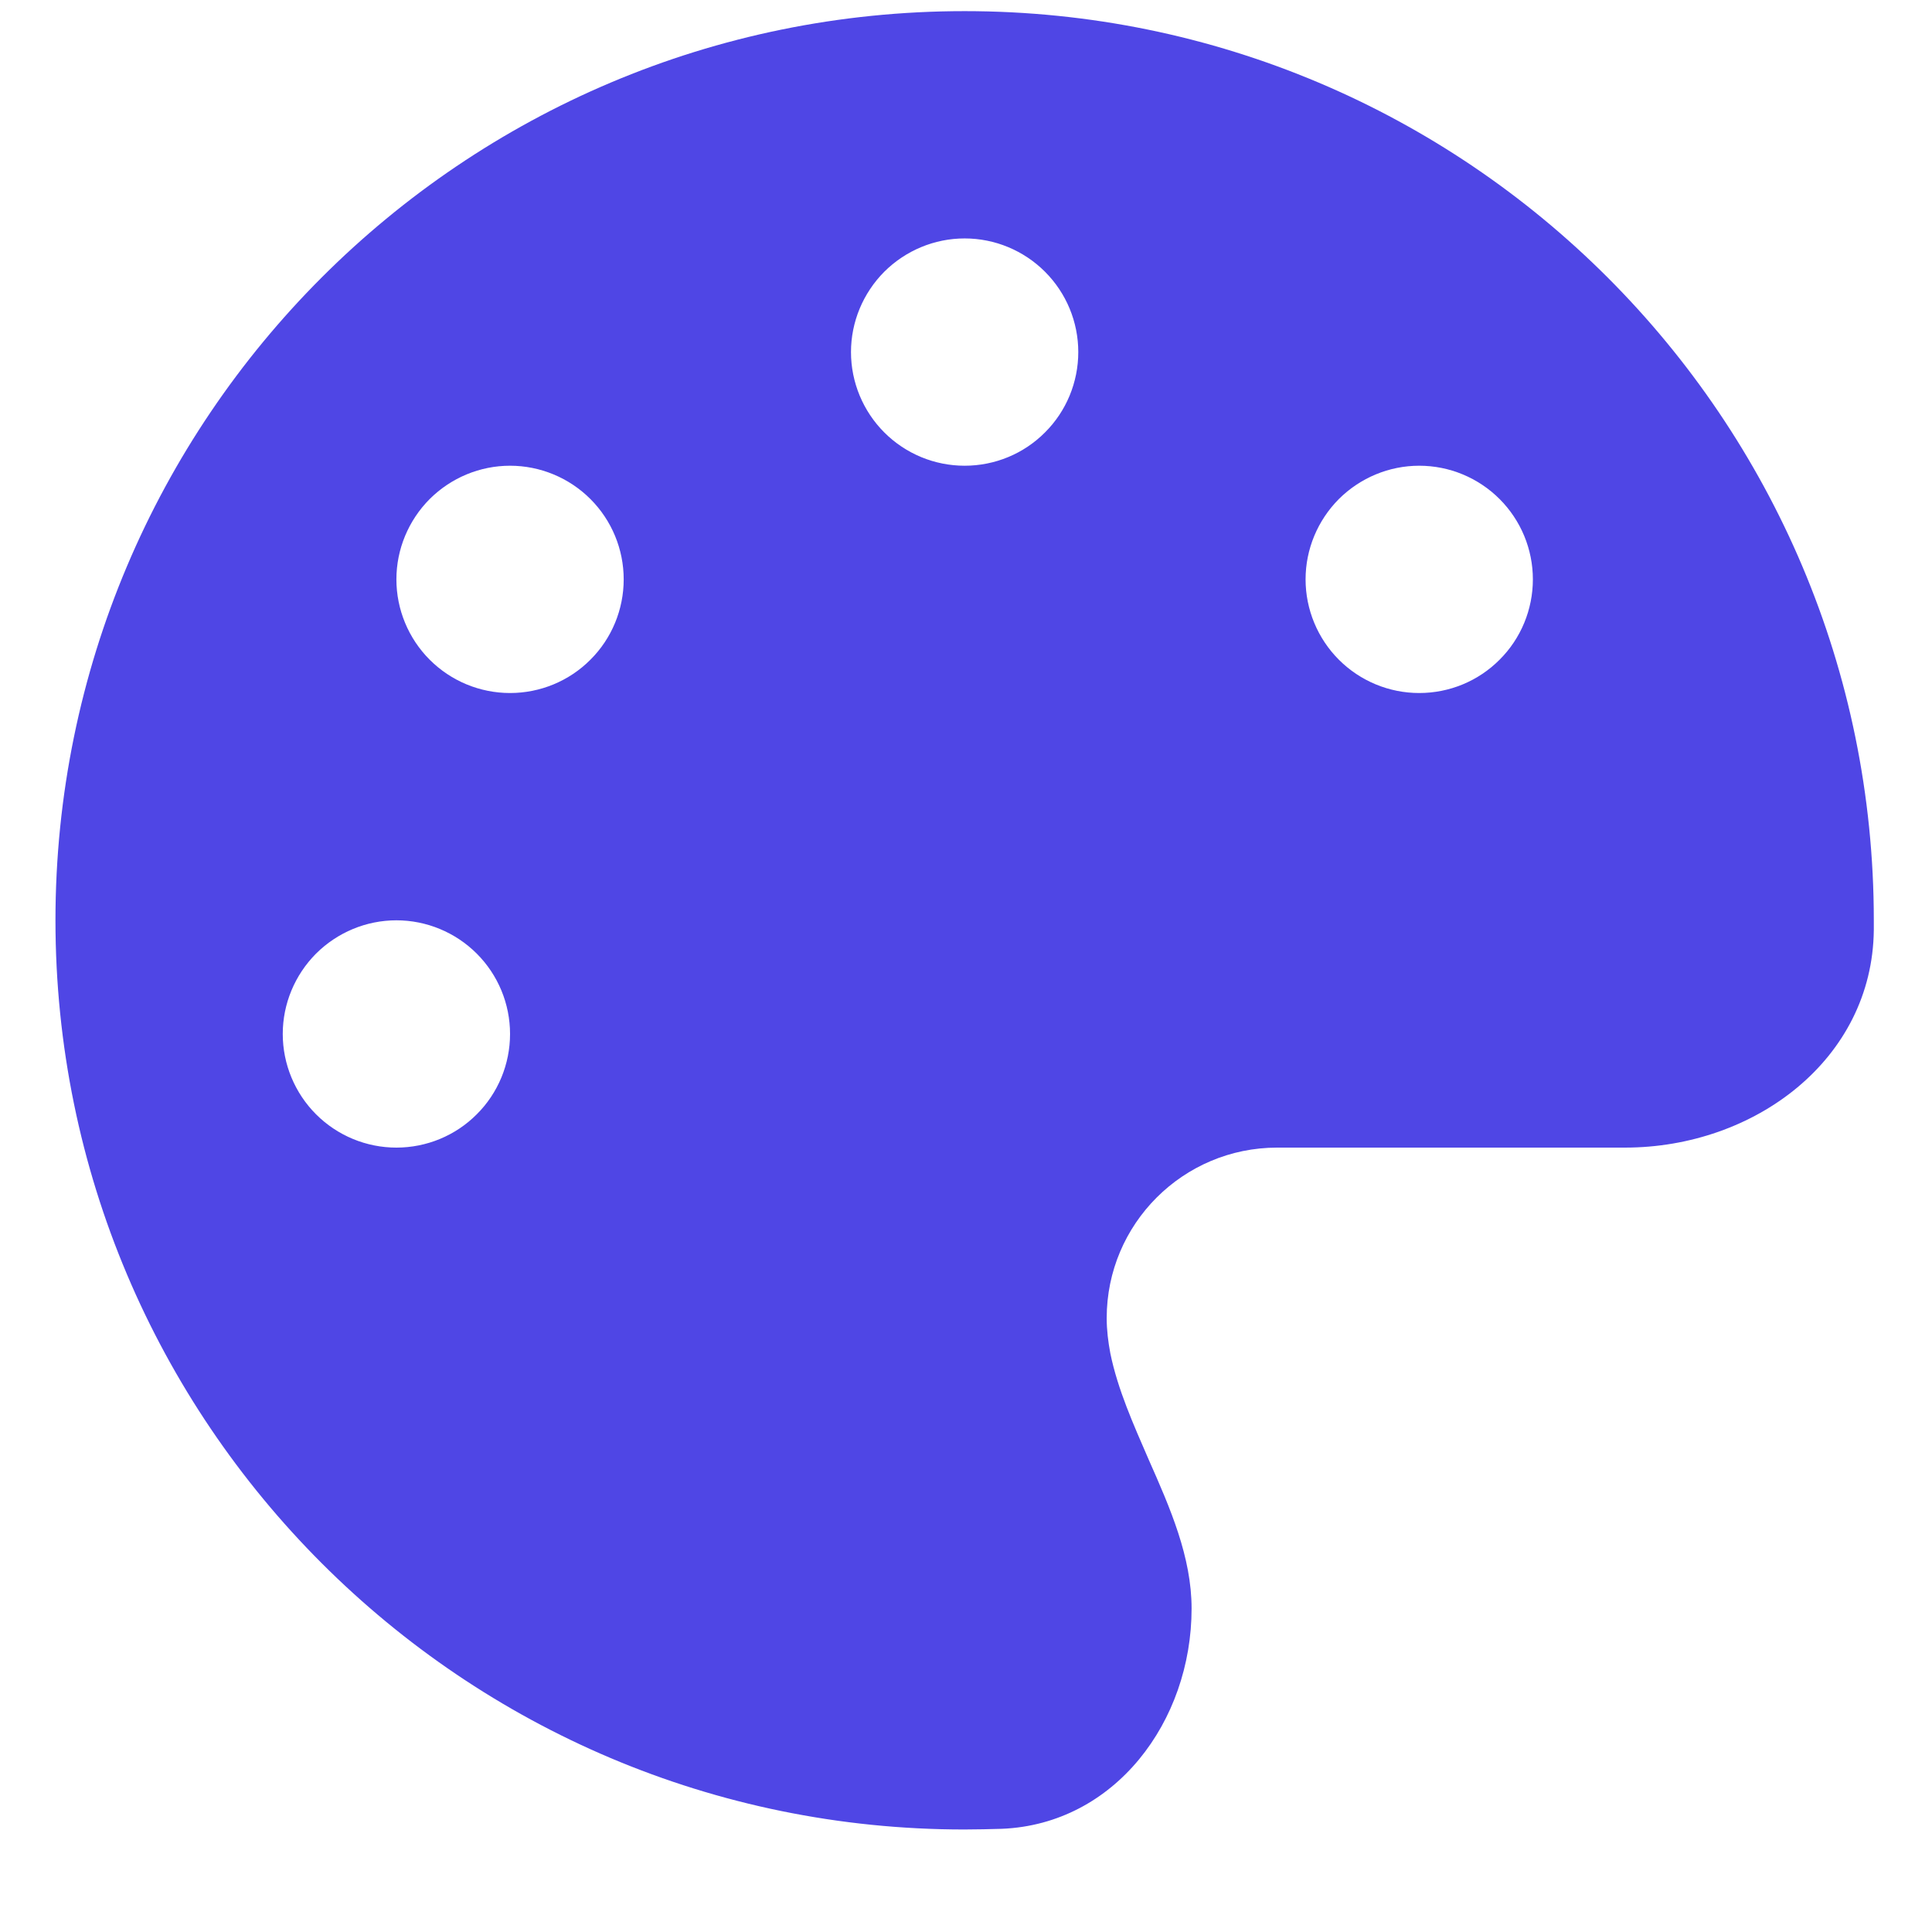 <svg width="17" height="17" viewBox="0 0 17 17" fill="none" xmlns="http://www.w3.org/2000/svg">
<g clip-path="url(#clip0_390_8927)">
<path d="M16.488 8.098C16.488 8.126 16.488 8.154 16.488 8.183C16.476 9.323 15.438 10.098 14.298 10.098H11.238C10.41 10.098 9.738 10.77 9.738 11.598C9.738 11.704 9.751 11.807 9.77 11.908C9.835 12.226 9.973 12.533 10.107 12.842C10.298 13.273 10.485 13.701 10.485 14.154C10.485 15.148 9.81 16.051 8.816 16.092C8.707 16.095 8.598 16.098 8.485 16.098C4.07 16.098 0.488 12.517 0.488 8.098C0.488 3.679 4.07 0.098 8.488 0.098C12.907 0.098 16.488 3.679 16.488 8.098ZM4.488 9.098C4.488 8.833 4.383 8.579 4.195 8.391C4.008 8.204 3.753 8.098 3.488 8.098C3.223 8.098 2.969 8.204 2.781 8.391C2.594 8.579 2.488 8.833 2.488 9.098C2.488 9.363 2.594 9.618 2.781 9.805C2.969 9.993 3.223 10.098 3.488 10.098C3.753 10.098 4.008 9.993 4.195 9.805C4.383 9.618 4.488 9.363 4.488 9.098ZM4.488 6.098C4.753 6.098 5.008 5.993 5.195 5.805C5.383 5.618 5.488 5.363 5.488 5.098C5.488 4.833 5.383 4.579 5.195 4.391C5.008 4.204 4.753 4.098 4.488 4.098C4.223 4.098 3.969 4.204 3.781 4.391C3.594 4.579 3.488 4.833 3.488 5.098C3.488 5.363 3.594 5.618 3.781 5.805C3.969 5.993 4.223 6.098 4.488 6.098ZM9.488 3.098C9.488 2.833 9.383 2.579 9.195 2.391C9.008 2.204 8.754 2.098 8.488 2.098C8.223 2.098 7.969 2.204 7.781 2.391C7.594 2.579 7.488 2.833 7.488 3.098C7.488 3.363 7.594 3.618 7.781 3.805C7.969 3.993 8.223 4.098 8.488 4.098C8.754 4.098 9.008 3.993 9.195 3.805C9.383 3.618 9.488 3.363 9.488 3.098ZM12.488 6.098C12.754 6.098 13.008 5.993 13.195 5.805C13.383 5.618 13.488 5.363 13.488 5.098C13.488 4.833 13.383 4.579 13.195 4.391C13.008 4.204 12.754 4.098 12.488 4.098C12.223 4.098 11.969 4.204 11.781 4.391C11.594 4.579 11.488 4.833 11.488 5.098C11.488 5.363 11.594 5.618 11.781 5.805C11.969 5.993 12.223 6.098 12.488 6.098Z" fill="#4F46E5"/>
</g>
<defs>
<clipPath id="clip0_390_8927">
<path d="M0.488 0.098H16.488V16.098H0.488V0.098Z" fill="white"/>
</clipPath>
</defs>
</svg>
